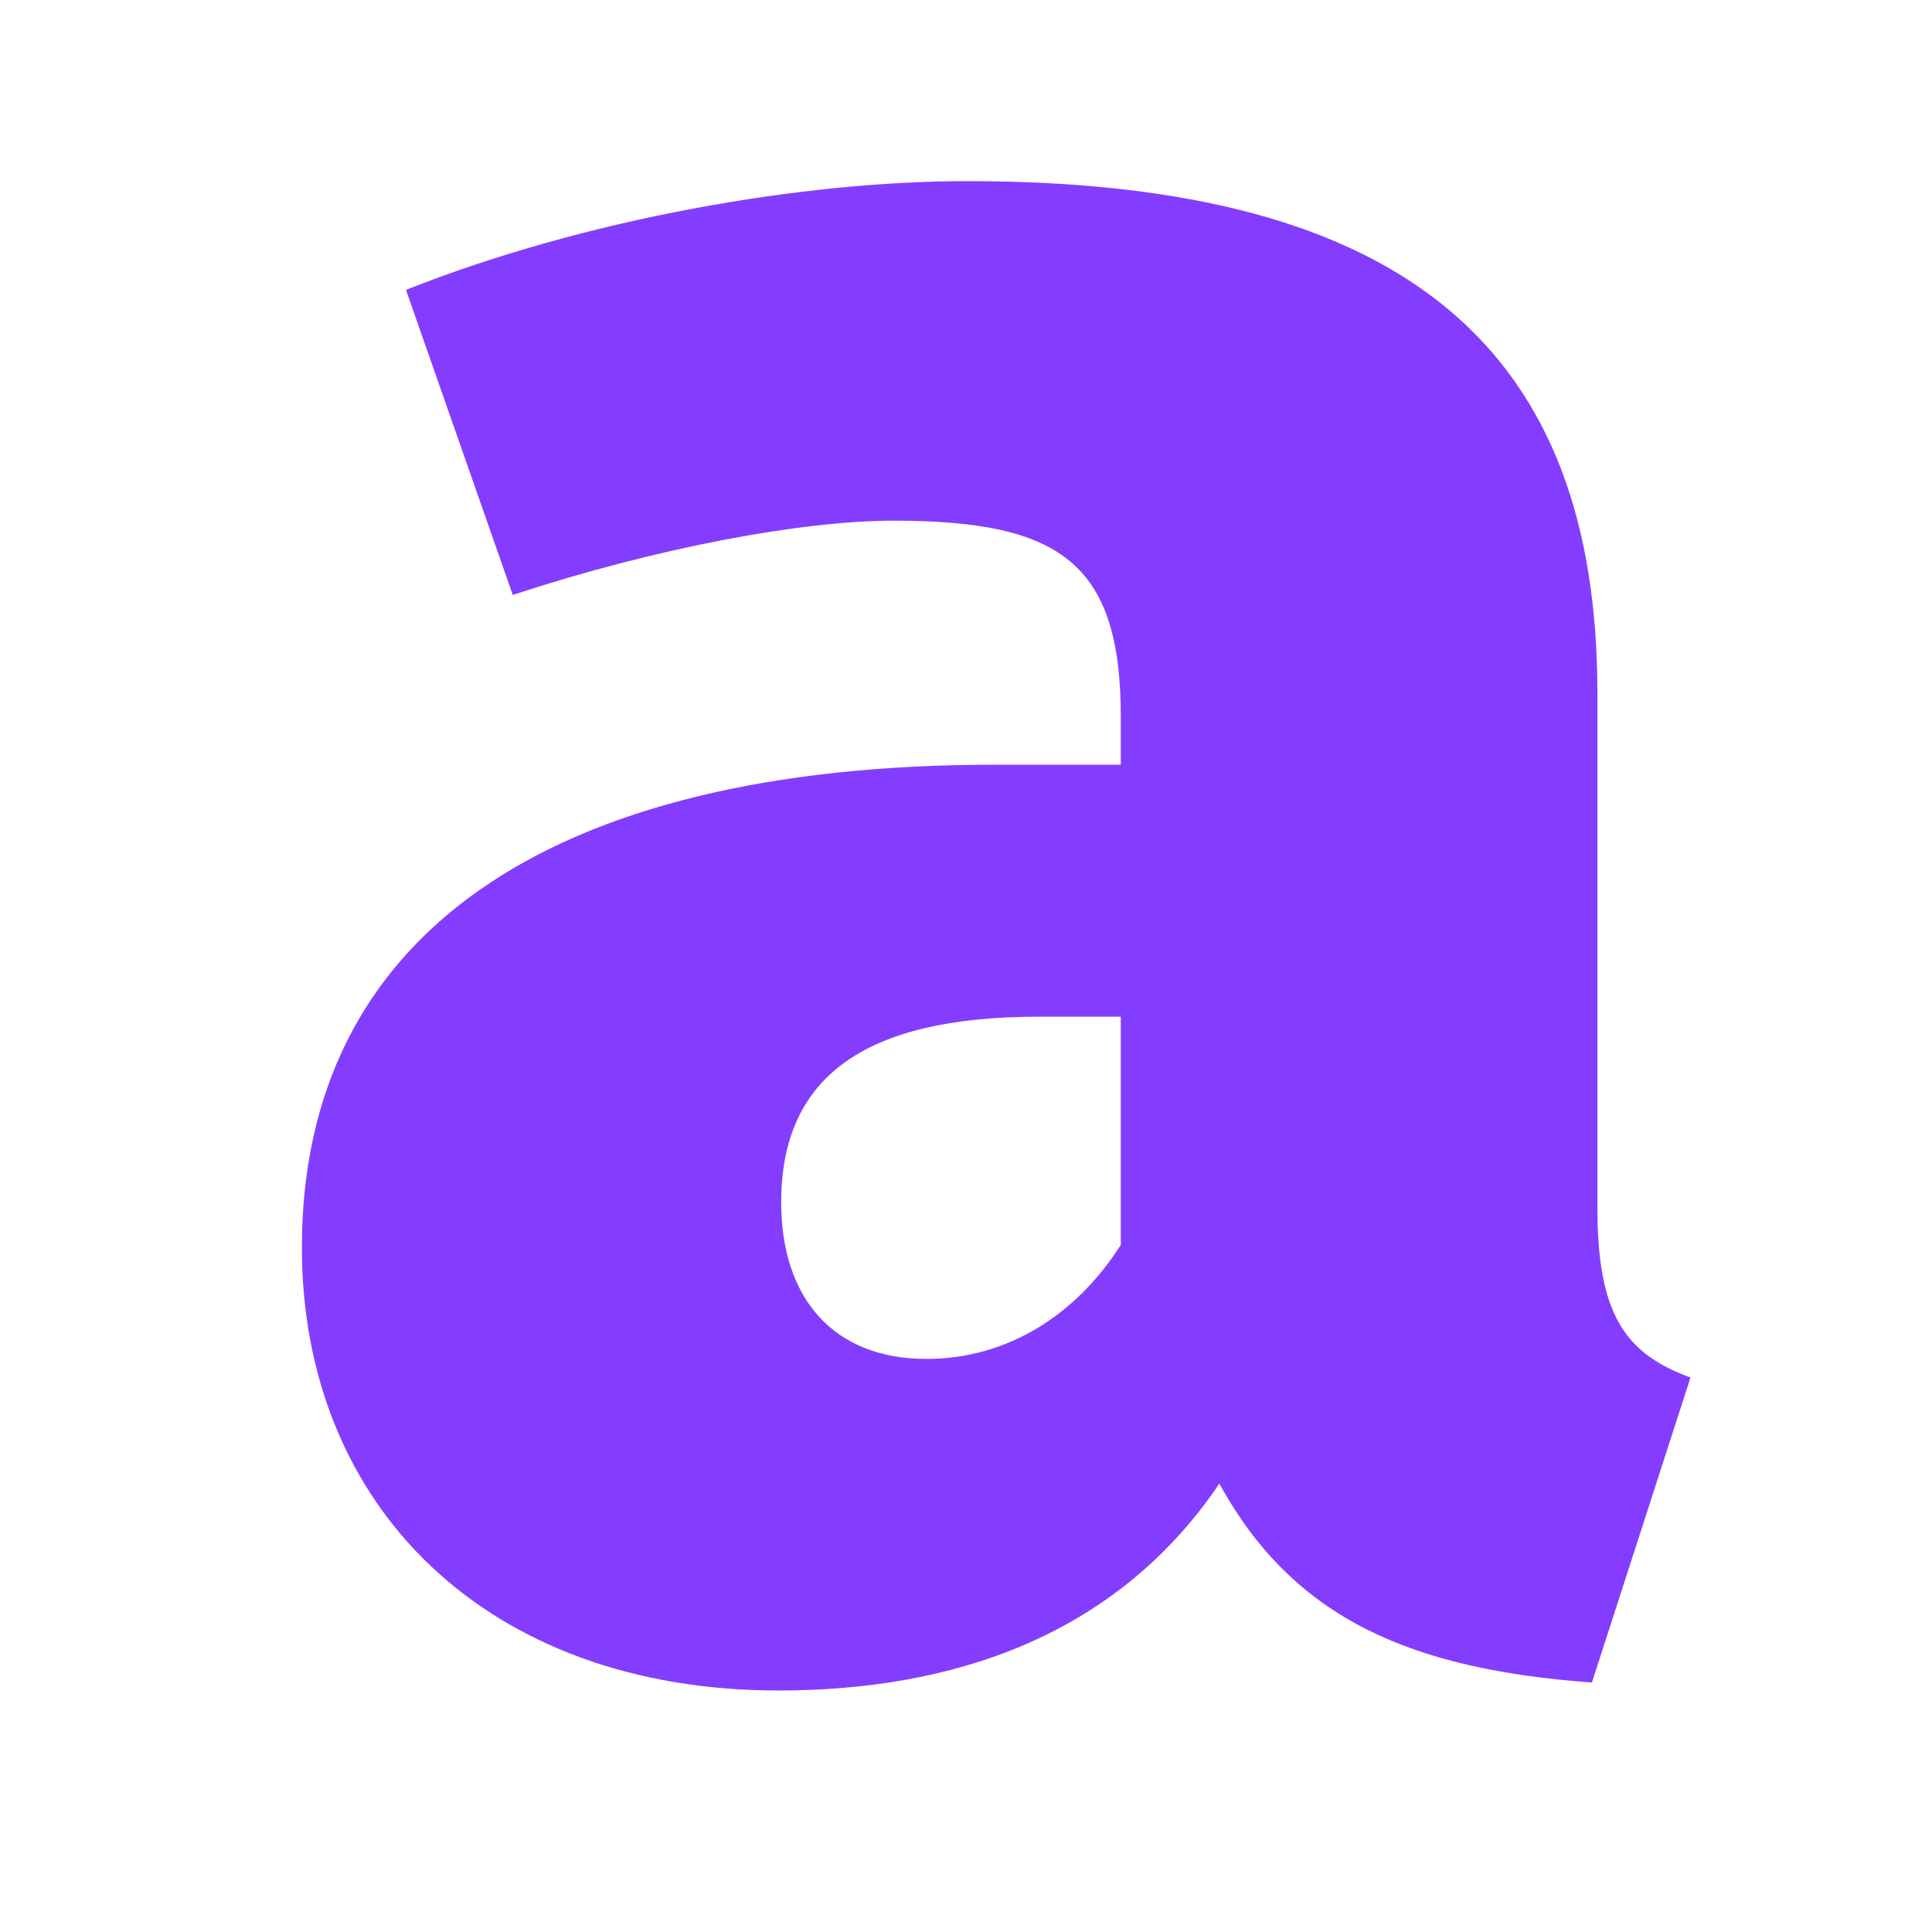 <?xml version="1.0" encoding="UTF-8"?> <svg xmlns="http://www.w3.org/2000/svg" width="32" height="32" viewBox="0 0 32 32" fill="none"><path d="M26.458 20.003V11.48C26.458 5.856 23.373 3 16.024 3C13.302 3 9.718 3.615 6.724 4.801L8.493 9.854C10.897 9.063 13.302 8.624 14.799 8.624C17.566 8.624 18.564 9.327 18.564 11.875V12.666H16.477C9.037 12.666 5 15.522 5 20.663C5 24.968 8.085 28 12.893 28C15.752 28 18.473 27.121 20.197 24.573C21.422 26.814 23.373 27.648 26.367 27.868L28 22.816C26.911 22.42 26.458 21.761 26.458 20.003ZM15.343 22.508C13.801 22.508 12.939 21.497 12.939 19.916C12.939 17.851 14.3 16.84 17.203 16.84H18.564V20.619C17.838 21.761 16.704 22.508 15.343 22.508Z" fill="#843DFF"></path></svg> 